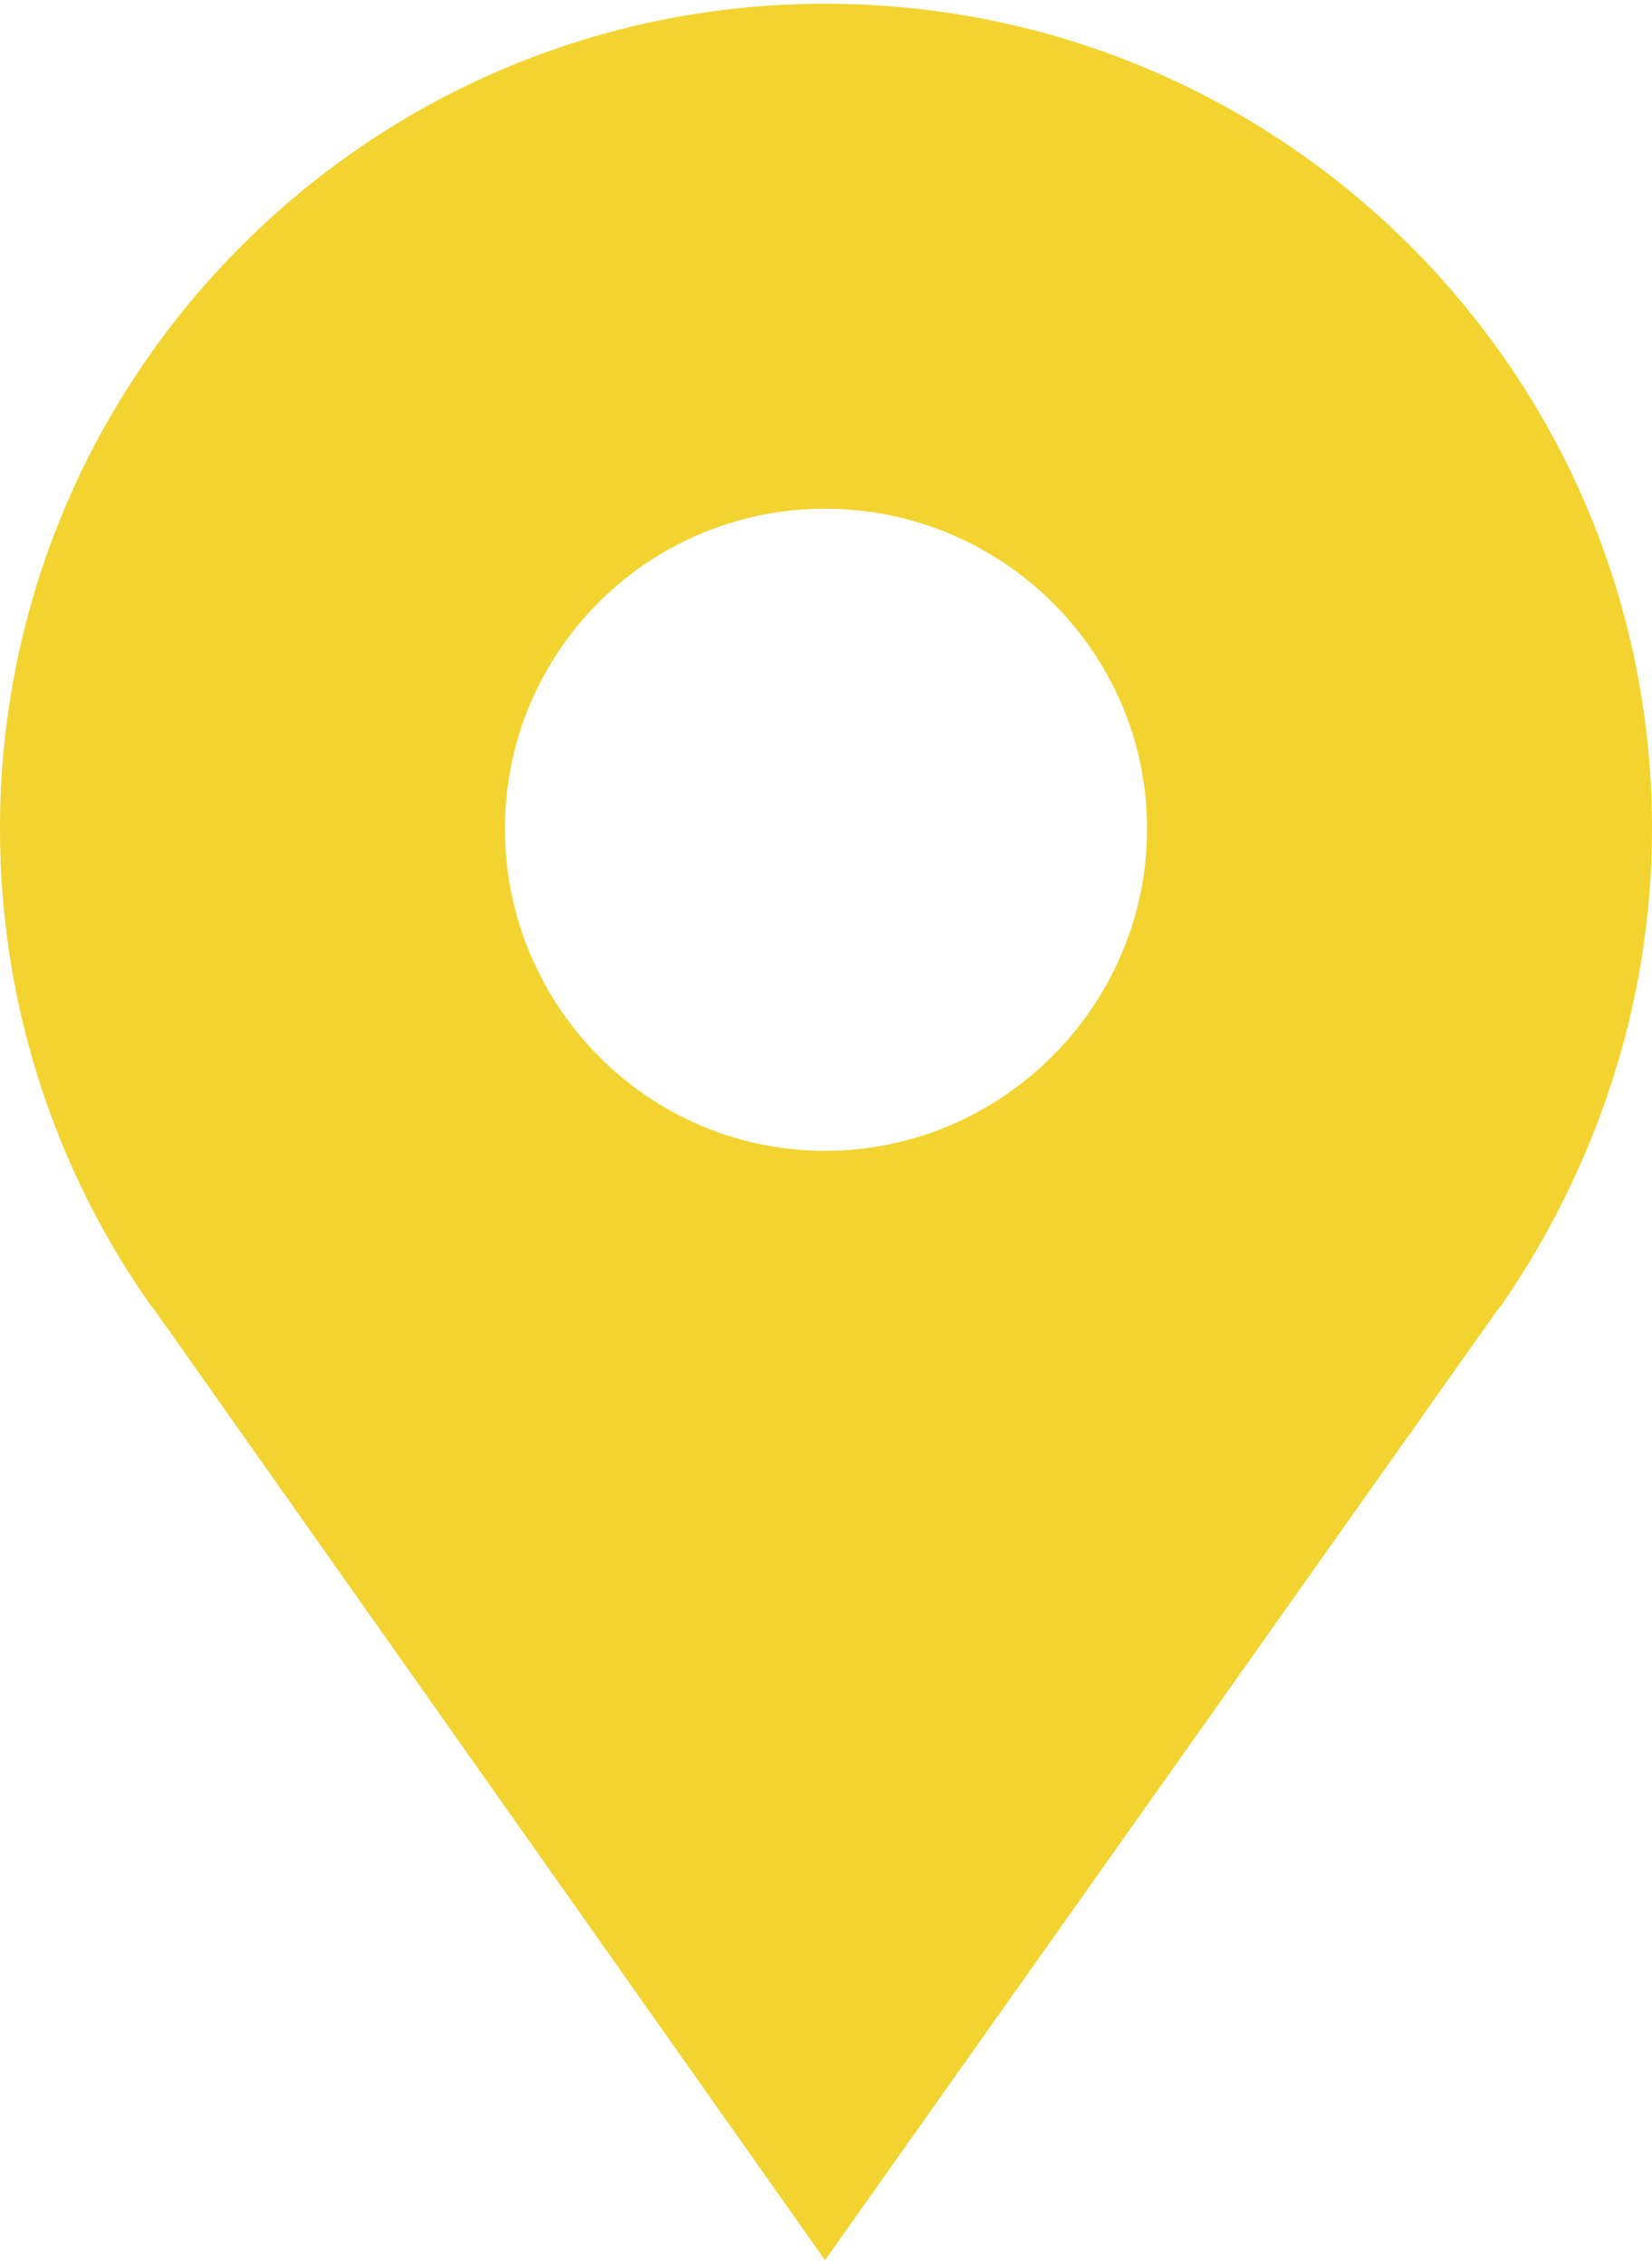<?xml version="1.0" encoding="UTF-8"?>
<!DOCTYPE svg PUBLIC "-//W3C//DTD SVG 1.1//EN" "http://www.w3.org/Graphics/SVG/1.1/DTD/svg11.dtd">
<!-- Creator: CorelDRAW 2020 (64-Bit) -->
<svg xmlns="http://www.w3.org/2000/svg" xml:space="preserve" width="54px" height="74px" version="1.1" style="shape-rendering:geometricPrecision; text-rendering:geometricPrecision; image-rendering:optimizeQuality; fill-rule:evenodd; clip-rule:evenodd"
viewBox="0 0 8.31 11.35"
 xmlns:xlink="http://www.w3.org/1999/xlink"
 xmlns:xodm="http://www.corel.com/coreldraw/odm/2003">
 <defs>
  <style type="text/css">
   <![CDATA[
    .fil0 {fill:#F3D32F}
   ]]>
  </style>
 </defs>
 <g id="Capa_x0020_1">
  <path class="fil0" d="M7.55 6.55c0.47,-0.68 0.76,-1.51 0.76,-2.4 0,-2.29 -1.86,-4.15 -4.16,-4.15 -2.29,0 -4.15,1.86 -4.15,4.15 0,0.89 0.28,1.72 0.76,2.4l0.01 0.01 3.38 4.79 3.39 -4.79 0.01 -0.01zm-3.4 -0.78c0.89,0 1.62,-0.73 1.62,-1.62 0,-0.89 -0.73,-1.61 -1.62,-1.61 -0.89,0 -1.61,0.72 -1.61,1.61 0,0.89 0.72,1.62 1.61,1.62z"/>
 </g>
</svg>
